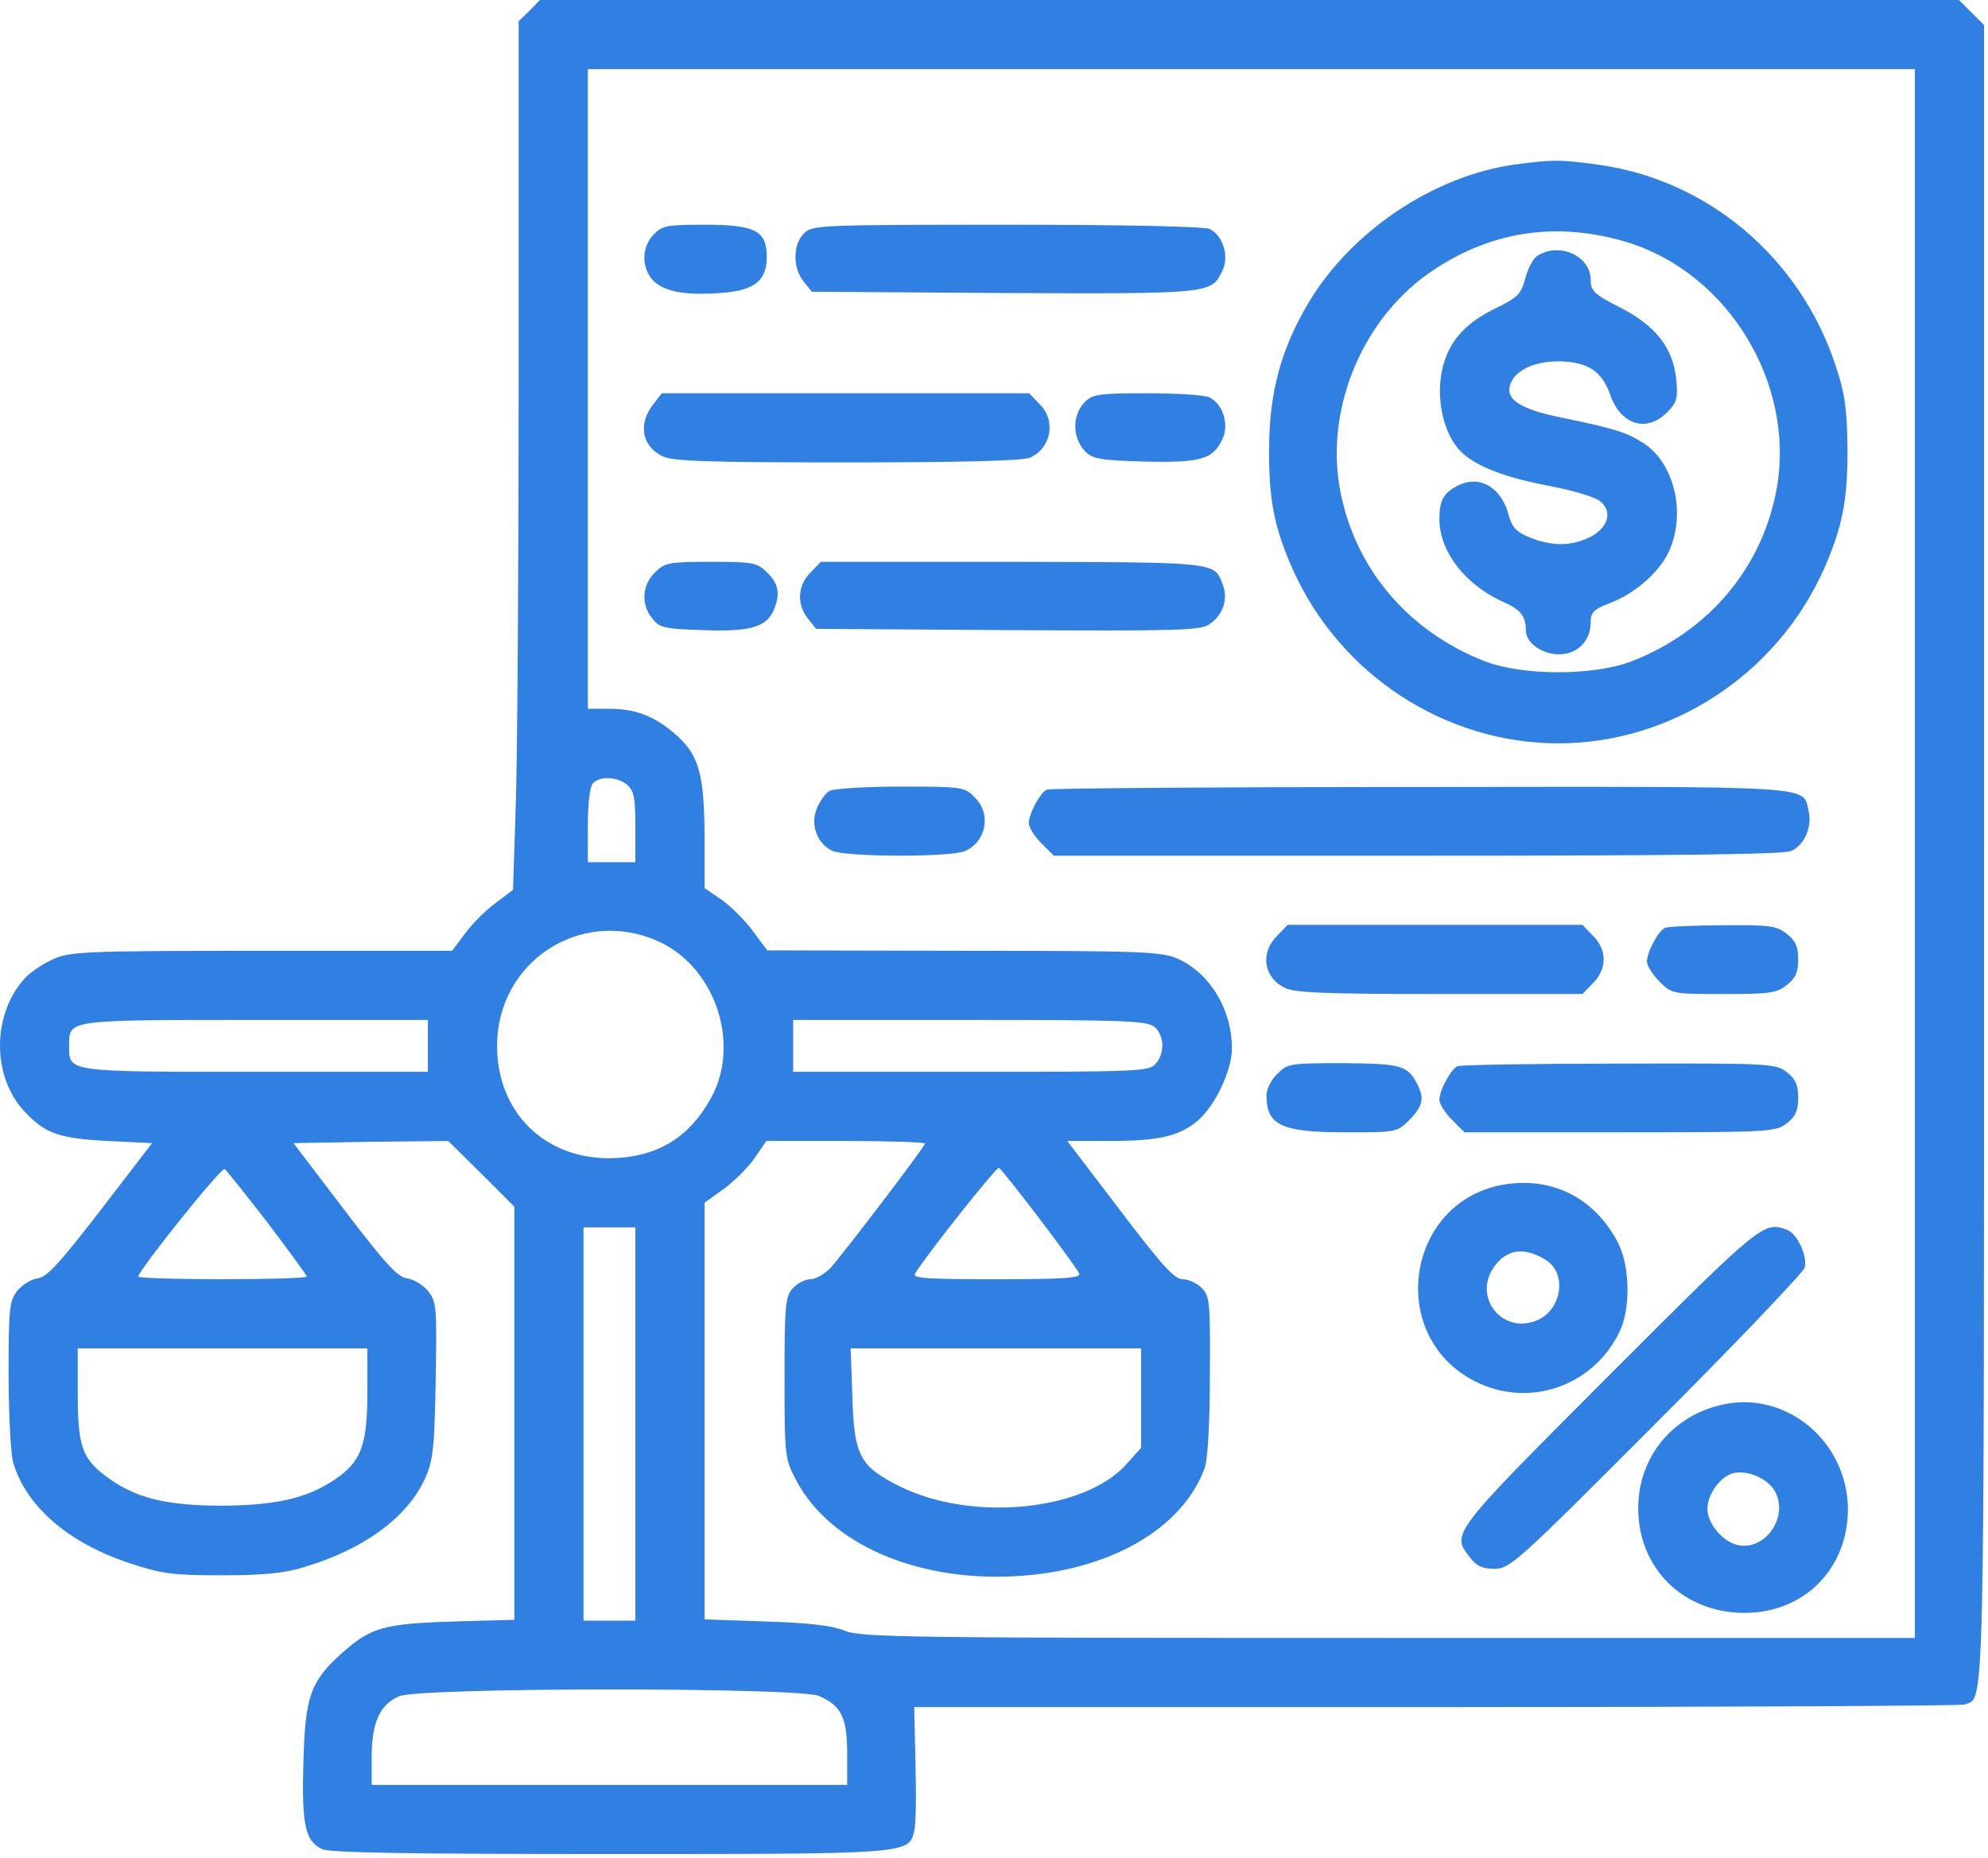 <?xml version="1.0" encoding="UTF-8"?> <svg xmlns="http://www.w3.org/2000/svg" viewBox="0 0 63.102 58.979" fill="none"><path d="M16.806 0.343L16.463 0.672V11.896C16.463 18.07 16.422 24.272 16.367 25.685L16.285 28.251L15.722 28.676C15.407 28.91 14.981 29.335 14.762 29.637L14.35 30.186H8.313C2.701 30.186 2.221 30.213 1.7 30.446C1.384 30.584 1 30.844 0.822 31.023C-0.262 32.161 -0.276 34.192 0.794 35.304C1.439 35.99 1.878 36.141 3.401 36.223L4.828 36.291L3.195 38.418C1.892 40.106 1.48 40.558 1.192 40.586C0.986 40.613 0.698 40.792 0.547 40.984C0.3 41.299 0.273 41.533 0.273 43.618C0.273 44.867 0.341 46.129 0.41 46.404C0.808 47.803 2.153 48.983 4.115 49.628C5.157 49.971 5.473 50.012 7.065 50.012C8.382 50.012 9.054 49.943 9.658 49.751C11.551 49.189 12.923 48.174 13.486 46.953C13.747 46.376 13.788 46.019 13.829 43.838C13.87 41.492 13.856 41.341 13.596 40.998C13.431 40.792 13.129 40.613 12.923 40.586C12.635 40.558 12.237 40.133 10.934 38.418L9.315 36.291L11.771 36.25L14.227 36.223L15.283 37.266L16.326 38.309V51.426L14.378 51.48C12.169 51.549 11.757 51.672 10.838 52.496C9.85 53.387 9.685 53.868 9.63 55.953C9.575 57.956 9.685 58.451 10.234 58.711C10.481 58.821 13.129 58.862 19.358 58.862C28.867 58.862 28.839 58.862 29.018 58.135C29.073 57.956 29.086 57.01 29.059 56.008L29.018 54.197H45.579C54.676 54.197 62.236 54.156 62.359 54.115C63.004 53.868 62.977 55.02 62.977 27.03V0.796L62.181 0H17.136L16.806 0.343ZM60.781 52.002H44.056C28.785 52.002 27.289 51.988 26.809 51.768C26.425 51.618 25.725 51.522 24.325 51.48L22.363 51.412V38.185L22.953 37.76C23.283 37.526 23.722 37.087 23.941 36.785L24.325 36.223H26.836C28.222 36.223 29.361 36.264 29.361 36.305C29.361 36.401 26.822 39.735 26.37 40.243C26.178 40.449 25.889 40.613 25.725 40.613C25.56 40.613 25.313 40.737 25.162 40.902C24.929 41.162 24.902 41.423 24.902 43.755C24.902 46.253 24.915 46.321 25.272 46.994C26.329 49.011 29.086 50.218 32.242 50.04C35.206 49.875 37.525 48.544 38.238 46.61C38.334 46.335 38.403 45.224 38.403 43.659C38.417 41.341 38.403 41.149 38.142 40.888C37.991 40.737 37.717 40.613 37.538 40.613C37.278 40.613 36.88 40.174 35.549 38.418L33.875 36.223H35.219C36.798 36.223 37.429 36.072 38.019 35.578C38.567 35.111 39.103 33.986 39.103 33.287C39.103 32.052 38.417 30.913 37.401 30.446C36.88 30.213 36.358 30.186 30.596 30.186L24.353 30.172L23.914 29.582C23.667 29.239 23.228 28.8 22.926 28.58L22.363 28.196V26.481C22.349 24.519 22.171 23.929 21.389 23.27C20.744 22.722 20.154 22.502 19.345 22.502H18.659V2.195H60.781V52.002ZM19.921 24.931C20.127 25.109 20.168 25.356 20.168 26.261V27.373H18.659V26.193C18.659 25.466 18.727 24.958 18.823 24.862C19.057 24.629 19.619 24.656 19.921 24.931ZM20.799 29.843C22.638 30.597 23.516 33.026 22.61 34.782C21.91 36.113 20.854 36.758 19.331 36.772C17.259 36.772 15.777 35.29 15.777 33.204C15.777 30.57 18.37 28.827 20.799 29.843ZM13.582 34.028H8.107C2.084 34.028 2.194 34.041 2.194 33.204C2.194 32.367 2.084 32.381 8.107 32.381H13.582V34.028ZM36.66 32.614C36.962 32.889 36.976 33.451 36.674 33.781C36.468 34.014 36.098 34.028 30.815 34.028H25.176V32.381H30.788C35.823 32.381 36.427 32.409 36.66 32.614ZM8.492 38.816C9.178 39.722 9.74 40.49 9.74 40.531C9.74 40.572 8.533 40.613 7.065 40.613C5.596 40.613 4.389 40.572 4.389 40.531C4.389 40.339 7.023 37.046 7.133 37.115C7.188 37.156 7.805 37.924 8.492 38.816ZM32.997 38.693C33.655 39.557 34.218 40.339 34.259 40.435C34.314 40.572 33.779 40.613 31.638 40.613C29.416 40.613 28.949 40.586 29.045 40.435C29.388 39.859 31.625 37.046 31.707 37.073C31.762 37.101 32.338 37.828 32.997 38.693ZM20.168 51.453H18.521V38.967H20.168V51.453ZM11.661 44.181C11.661 45.786 11.483 46.321 10.81 46.843C9.891 47.529 8.889 47.79 7.065 47.803C5.253 47.803 4.266 47.556 3.346 46.856C2.605 46.294 2.468 45.896 2.468 44.25V42.809H11.661V44.181ZM36.221 45.965L35.741 46.5C34.41 47.968 30.87 48.325 28.579 47.199C27.289 46.555 27.11 46.225 27.056 44.346L27.001 42.809H36.221V45.965ZM25.985 53.84C26.699 54.142 26.891 54.526 26.891 55.665V56.667H11.798V55.775C11.798 54.691 12.059 54.115 12.663 53.854C13.308 53.566 25.313 53.566 25.985 53.84Z" fill="#307FE2"></path><path d="M48.048 5.228C45.483 5.598 42.876 7.354 41.531 9.618C40.667 11.073 40.296 12.431 40.283 14.201C40.269 15.875 40.447 16.753 41.037 18.084C42.533 21.418 45.867 23.6 49.462 23.6C53.056 23.6 56.391 21.418 57.886 18.084C58.476 16.753 58.655 15.875 58.641 14.201C58.627 12.98 58.559 12.486 58.27 11.621C57.145 8.191 54.223 5.708 50.724 5.228C49.516 5.063 49.27 5.063 48.048 5.228ZM51.671 7.697C54.854 8.685 56.967 12.157 56.404 15.463C55.965 17.988 54.264 20.032 51.794 20.993C50.6 21.459 48.323 21.459 47.129 20.993C44.659 20.032 42.958 17.988 42.519 15.463C42.08 12.87 43.301 10.03 45.496 8.575C47.39 7.313 49.475 7.025 51.671 7.697Z" fill="#307FE2"></path><path d="M48.817 8.109C48.68 8.178 48.501 8.507 48.419 8.822C48.282 9.344 48.186 9.44 47.431 9.81C46.333 10.345 45.812 11.073 45.716 12.143C45.647 13.021 45.922 13.927 46.416 14.379C46.882 14.818 47.815 15.175 49.228 15.436C49.928 15.573 50.642 15.779 50.793 15.916C51.204 16.245 51.04 16.78 50.436 17.069C49.846 17.343 49.27 17.343 48.57 17.069C48.131 16.89 47.994 16.753 47.884 16.341C47.651 15.463 46.951 15.065 46.265 15.422C45.812 15.655 45.688 15.889 45.688 16.506C45.702 17.521 46.512 18.564 47.692 19.099C48.268 19.346 48.433 19.566 48.433 20.019C48.433 20.403 48.94 20.773 49.489 20.773C50.065 20.773 50.491 20.348 50.491 19.758C50.491 19.442 50.587 19.346 51.081 19.154C51.89 18.852 52.672 18.166 52.974 17.508C53.523 16.3 53.153 14.722 52.179 14.077C51.63 13.721 51.218 13.597 49.544 13.254C48.337 13.007 47.856 12.719 47.911 12.321C47.98 11.814 48.625 11.471 49.475 11.471C50.395 11.484 50.848 11.786 51.108 12.527C51.437 13.488 52.261 13.748 52.919 13.09C53.221 12.788 53.262 12.651 53.208 12.061C53.112 11.045 52.549 10.332 51.41 9.755C50.6 9.344 50.491 9.234 50.491 8.891C50.491 8.136 49.53 7.684 48.817 8.109Z" fill="#307FE2"></path><path d="M20.744 7.45C20.36 7.848 20.36 8.493 20.717 8.891C21.06 9.248 21.705 9.385 22.843 9.303C23.941 9.234 24.339 8.919 24.339 8.15C24.339 7.327 23.969 7.135 22.377 7.135C21.156 7.135 21.019 7.162 20.744 7.45Z" fill="#307FE2"></path><path d="M25.519 7.409C25.162 7.766 25.162 8.507 25.505 8.932L25.766 9.262L31.858 9.303C38.444 9.33 38.458 9.33 38.801 8.589C39.02 8.15 38.828 7.492 38.403 7.272C38.266 7.19 35.672 7.135 31.982 7.135C25.972 7.135 25.78 7.149 25.519 7.409Z" fill="#307FE2"></path><path d="M20.73 12.843C20.25 13.46 20.374 14.146 21.005 14.475C21.32 14.64 22.336 14.681 26.877 14.681C30.609 14.681 32.475 14.626 32.695 14.53C33.367 14.228 33.532 13.35 32.997 12.829L32.667 12.486H21.005L20.73 12.843Z" fill="#307FE2"></path><path d="M34.438 12.76C34.026 13.172 34.026 13.899 34.451 14.338C34.684 14.571 34.931 14.613 36.331 14.654C38.115 14.695 38.499 14.585 38.801 13.94C39.02 13.501 38.828 12.843 38.403 12.623C38.266 12.541 37.387 12.486 36.441 12.486C34.89 12.486 34.684 12.513 34.438 12.76Z" fill="#307FE2"></path><path d="M20.785 18.18C20.374 18.578 20.346 19.195 20.703 19.634C20.936 19.936 21.101 19.964 22.295 20.005C23.776 20.06 24.298 19.923 24.545 19.401C24.778 18.88 24.723 18.537 24.353 18.18C24.037 17.864 23.927 17.837 22.569 17.837C21.211 17.837 21.101 17.864 20.785 18.18Z" fill="#307FE2"></path><path d="M25.725 18.18C25.313 18.578 25.286 19.195 25.642 19.634L25.903 19.964L31.968 20.005C37.319 20.032 38.074 20.019 38.375 19.827C38.814 19.538 38.993 19.031 38.814 18.564C38.54 17.837 38.677 17.851 32.132 17.837H26.054L25.725 18.18Z" fill="#307FE2"></path><path d="M26.329 25.109C26.205 25.178 26.027 25.425 25.931 25.658C25.711 26.179 25.931 26.783 26.425 27.016C26.877 27.208 30.198 27.222 30.637 27.016C31.309 26.714 31.474 25.836 30.939 25.315C30.623 24.985 30.554 24.972 28.579 24.972C27.467 24.972 26.452 25.04 26.329 25.109Z" fill="#307FE2"></path><path d="M33.23 25.068C33.024 25.15 32.654 25.836 32.654 26.138C32.654 26.261 32.832 26.55 33.052 26.769L33.45 27.167H44.989C53.262 27.167 56.61 27.126 56.857 27.016C57.283 26.824 57.529 26.234 57.406 25.74C57.214 24.931 57.804 24.972 45.071 24.985C38.663 24.985 33.326 25.027 33.23 25.068Z" fill="#307FE2"></path><path d="M40.543 29.705C39.994 30.241 40.104 31.023 40.763 31.352C41.078 31.517 41.97 31.558 45.688 31.558H50.23L50.559 31.215C50.779 31.009 50.903 30.721 50.903 30.46C50.903 30.2 50.779 29.911 50.559 29.705L50.23 29.362H40.872L40.543 29.705Z" fill="#307FE2"></path><path d="M52.851 29.458C52.645 29.541 52.275 30.227 52.275 30.529C52.275 30.652 52.453 30.94 52.672 31.16C53.07 31.558 53.084 31.558 54.717 31.558C56.171 31.558 56.391 31.53 56.72 31.27C56.994 31.05 57.077 30.872 57.077 30.46C57.077 30.049 56.994 29.87 56.72 29.651C56.391 29.39 56.171 29.362 54.689 29.376C53.784 29.376 52.947 29.417 52.851 29.458Z" fill="#307FE2"></path><path d="M40.543 34.096C40.351 34.274 40.2 34.576 40.2 34.769C40.2 35.729 40.667 35.949 42.739 35.949C44.316 35.949 44.344 35.949 44.742 35.55C45.167 35.111 45.222 34.865 44.975 34.398C44.673 33.822 44.454 33.767 42.629 33.753C40.941 33.753 40.859 33.767 40.543 34.096Z" fill="#307FE2"></path><path d="M46.265 33.849C46.059 33.932 45.688 34.617 45.688 34.919C45.688 35.043 45.867 35.331 46.087 35.55L46.484 35.949H51.424C56.199 35.949 56.363 35.935 56.72 35.66C56.994 35.441 57.077 35.262 57.077 34.851C57.077 34.439 56.994 34.261 56.72 34.041C56.363 33.767 56.212 33.753 51.396 33.767C48.68 33.767 46.361 33.808 46.265 33.849Z" fill="#307FE2"></path><path d="M47.815 37.595C44.646 38.061 43.96 42.397 46.814 43.852C48.515 44.716 50.546 44.03 51.396 42.301C51.767 41.574 51.739 40.188 51.355 39.447C50.628 38.061 49.324 37.375 47.815 37.595ZM49.078 40.01C49.75 40.435 49.572 41.588 48.789 41.917C47.692 42.383 46.745 41.19 47.417 40.229C47.815 39.653 48.392 39.571 49.078 40.01Z" fill="#307FE2"></path><path d="M51.067 43.673C46.031 48.722 46.059 48.681 46.663 49.45C46.868 49.724 47.061 49.806 47.445 49.806C47.925 49.806 48.172 49.587 52.576 45.169C55.115 42.63 57.228 40.408 57.283 40.243C57.379 39.886 57.049 39.173 56.734 39.049C55.979 38.761 55.924 38.816 51.067 43.673Z" fill="#307FE2"></path><path d="M54.744 44.579C53.112 44.908 52 46.239 52 47.886C52 49.793 53.427 51.192 55.348 51.206C57.255 51.22 58.668 49.806 58.655 47.886C58.627 45.786 56.748 44.181 54.744 44.579ZM56.363 47.391C56.761 48.201 56.007 49.244 55.156 49.052C54.676 48.942 54.195 48.366 54.195 47.899C54.195 47.419 54.648 46.829 55.06 46.76C55.54 46.678 56.171 46.98 56.363 47.391Z" fill="#307FE2"></path></svg> 